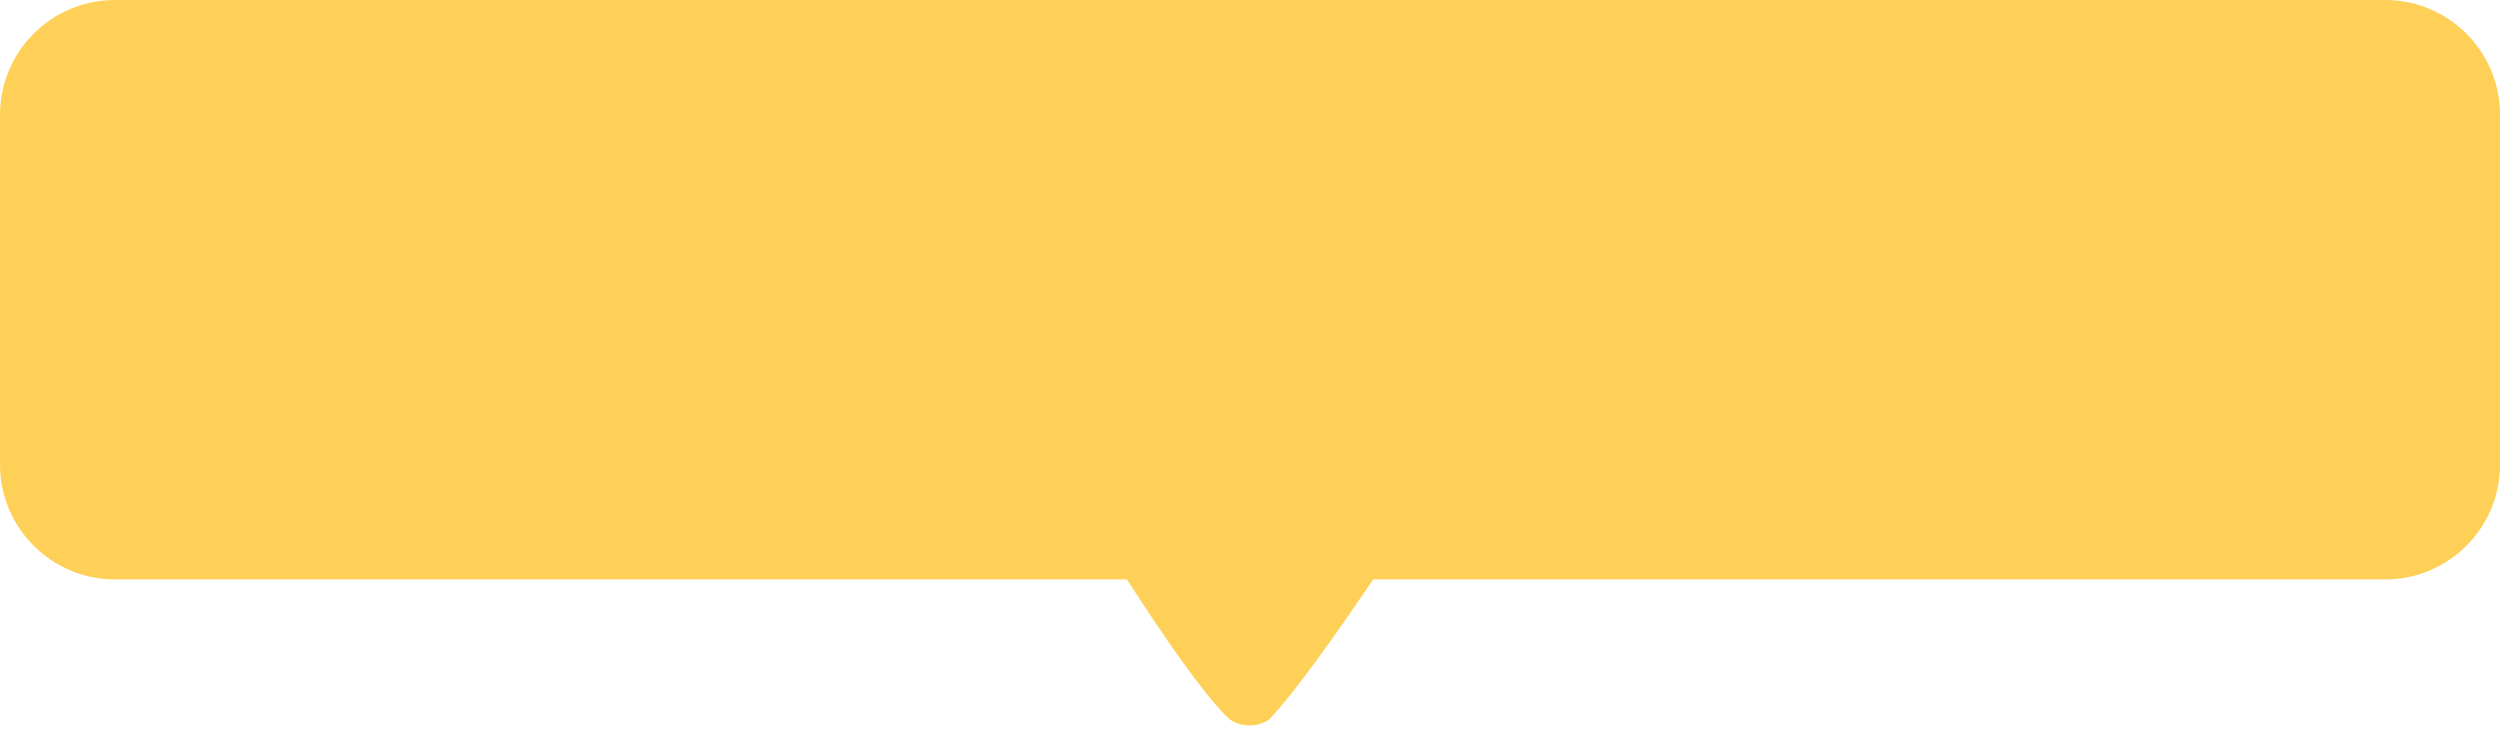 <?xml version="1.0" encoding="UTF-8" standalone="no"?><svg xmlns="http://www.w3.org/2000/svg" xmlns:xlink="http://www.w3.org/1999/xlink" fill="#ffd058" height="543.2" preserveAspectRatio="xMidYMid meet" version="1" viewBox="0.0 0.0 1861.3 543.2" width="1861.3" zoomAndPan="magnify"><g id="change1_1"><path d="M1776.005,0H85.326C38.397,0,0,38.397,0,85.326v260.732c0,46.929,38.397,85.326,85.326,85.326 h753.64c27.831,43.192,56.048,83.875,74.377,102.203c9.6,9.6,26.482,7.434,32.637,0.945 c17.496-18.446,46.873-59.567,76.385-103.148h753.64c46.929,0,85.326-38.397,85.326-85.326V85.326 C1861.331,38.397,1822.934,0,1776.005,0z"/></g></svg>